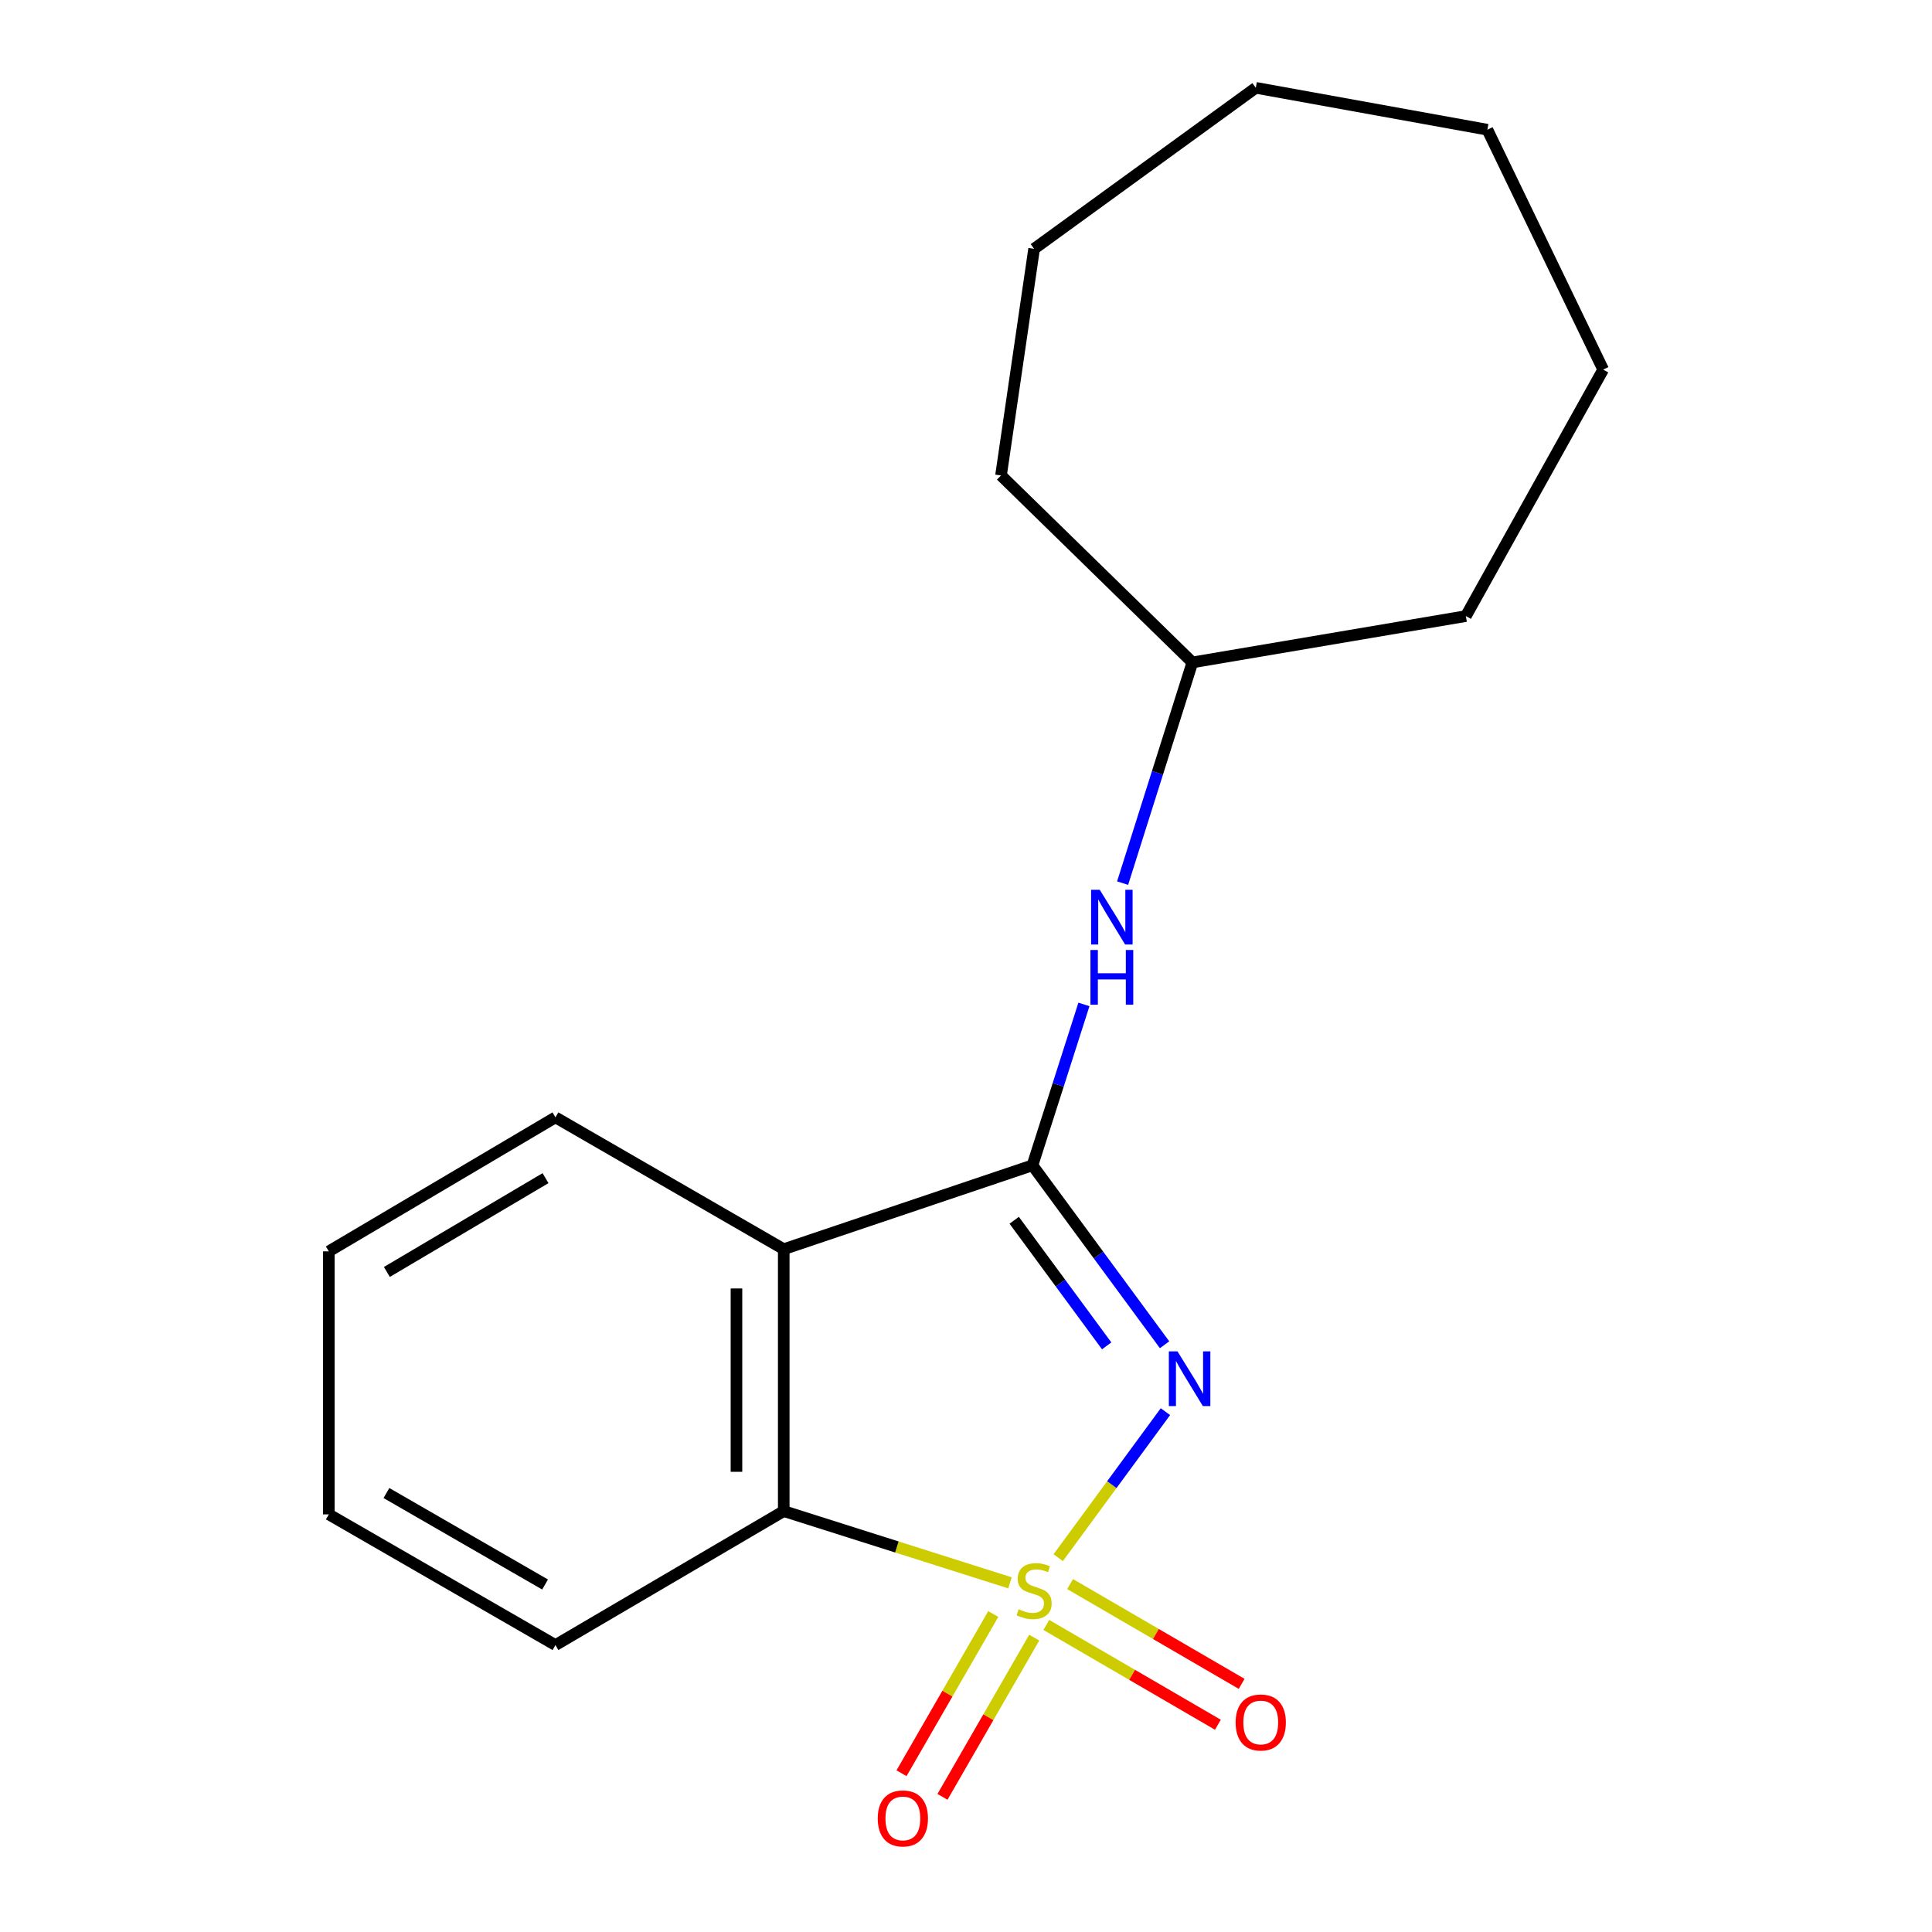 <?xml version='1.0' encoding='iso-8859-1'?>
<svg version='1.1' baseProfile='full'
              xmlns='http://www.w3.org/2000/svg'
                      xmlns:rdkit='http://www.rdkit.org/xml'
                      xmlns:xlink='http://www.w3.org/1999/xlink'
                  xml:space='preserve'
width='1000px' height='1000px' viewBox='0 0 1000 1000'>
<!-- END OF HEADER -->
<rect style='opacity:1.0;fill:#FFFFFF;stroke:none' width='1000' height='1000' x='0' y='0'> </rect>
<path class='bond-0' d='M 547.731,806.242 L 575.478,768.455' style='fill:none;fill-rule:evenodd;stroke:#CCCC00;stroke-width:6px;stroke-linecap:butt;stroke-linejoin:miter;stroke-opacity:1' />
<path class='bond-0' d='M 575.478,768.455 L 603.225,730.668' style='fill:none;fill-rule:evenodd;stroke:#0000FF;stroke-width:6px;stroke-linecap:butt;stroke-linejoin:miter;stroke-opacity:1' />
<path class='bond-3' d='M 522.773,819.279 L 464.219,800.709' style='fill:none;fill-rule:evenodd;stroke:#CCCC00;stroke-width:6px;stroke-linecap:butt;stroke-linejoin:miter;stroke-opacity:1' />
<path class='bond-3' d='M 464.219,800.709 L 405.666,782.14' style='fill:none;fill-rule:evenodd;stroke:#000000;stroke-width:6px;stroke-linecap:butt;stroke-linejoin:miter;stroke-opacity:1' />
<path class='bond-5' d='M 541.572,841.068 L 585.974,866.894' style='fill:none;fill-rule:evenodd;stroke:#CCCC00;stroke-width:6px;stroke-linecap:butt;stroke-linejoin:miter;stroke-opacity:1' />
<path class='bond-5' d='M 585.974,866.894 L 630.376,892.72' style='fill:none;fill-rule:evenodd;stroke:#FF0000;stroke-width:6px;stroke-linecap:butt;stroke-linejoin:miter;stroke-opacity:1' />
<path class='bond-5' d='M 553.876,819.915 L 598.278,845.741' style='fill:none;fill-rule:evenodd;stroke:#CCCC00;stroke-width:6px;stroke-linecap:butt;stroke-linejoin:miter;stroke-opacity:1' />
<path class='bond-5' d='M 598.278,845.741 L 642.68,871.567' style='fill:none;fill-rule:evenodd;stroke:#FF0000;stroke-width:6px;stroke-linecap:butt;stroke-linejoin:miter;stroke-opacity:1' />
<path class='bond-6' d='M 514.116,835.41 L 490.37,876.618' style='fill:none;fill-rule:evenodd;stroke:#CCCC00;stroke-width:6px;stroke-linecap:butt;stroke-linejoin:miter;stroke-opacity:1' />
<path class='bond-6' d='M 490.37,876.618 L 466.625,917.827' style='fill:none;fill-rule:evenodd;stroke:#FF0000;stroke-width:6px;stroke-linecap:butt;stroke-linejoin:miter;stroke-opacity:1' />
<path class='bond-6' d='M 535.318,847.627 L 511.573,888.836' style='fill:none;fill-rule:evenodd;stroke:#CCCC00;stroke-width:6px;stroke-linecap:butt;stroke-linejoin:miter;stroke-opacity:1' />
<path class='bond-6' d='M 511.573,888.836 L 487.827,930.045' style='fill:none;fill-rule:evenodd;stroke:#FF0000;stroke-width:6px;stroke-linecap:butt;stroke-linejoin:miter;stroke-opacity:1' />
<path class='bond-1' d='M 602.781,696.046 L 568.588,649.606' style='fill:none;fill-rule:evenodd;stroke:#0000FF;stroke-width:6px;stroke-linecap:butt;stroke-linejoin:miter;stroke-opacity:1' />
<path class='bond-1' d='M 568.588,649.606 L 534.395,603.165' style='fill:none;fill-rule:evenodd;stroke:#000000;stroke-width:6px;stroke-linecap:butt;stroke-linejoin:miter;stroke-opacity:1' />
<path class='bond-1' d='M 572.818,696.623 L 548.882,664.114' style='fill:none;fill-rule:evenodd;stroke:#0000FF;stroke-width:6px;stroke-linecap:butt;stroke-linejoin:miter;stroke-opacity:1' />
<path class='bond-1' d='M 548.882,664.114 L 524.947,631.606' style='fill:none;fill-rule:evenodd;stroke:#000000;stroke-width:6px;stroke-linecap:butt;stroke-linejoin:miter;stroke-opacity:1' />
<path class='bond-4' d='M 534.395,603.165 L 547.717,561.527' style='fill:none;fill-rule:evenodd;stroke:#000000;stroke-width:6px;stroke-linecap:butt;stroke-linejoin:miter;stroke-opacity:1' />
<path class='bond-4' d='M 547.717,561.527 L 561.04,519.888' style='fill:none;fill-rule:evenodd;stroke:#0000FF;stroke-width:6px;stroke-linecap:butt;stroke-linejoin:miter;stroke-opacity:1' />
<path class='bond-18' d='M 534.395,603.165 L 405.666,646.573' style='fill:none;fill-rule:evenodd;stroke:#000000;stroke-width:6px;stroke-linecap:butt;stroke-linejoin:miter;stroke-opacity:1' />
<path class='bond-2' d='M 405.666,646.573 L 405.666,782.14' style='fill:none;fill-rule:evenodd;stroke:#000000;stroke-width:6px;stroke-linecap:butt;stroke-linejoin:miter;stroke-opacity:1' />
<path class='bond-2' d='M 381.196,666.908 L 381.196,761.805' style='fill:none;fill-rule:evenodd;stroke:#000000;stroke-width:6px;stroke-linecap:butt;stroke-linejoin:miter;stroke-opacity:1' />
<path class='bond-7' d='M 405.666,646.573 L 287.501,578.341' style='fill:none;fill-rule:evenodd;stroke:#000000;stroke-width:6px;stroke-linecap:butt;stroke-linejoin:miter;stroke-opacity:1' />
<path class='bond-9' d='M 405.666,782.14 L 287.501,851.486' style='fill:none;fill-rule:evenodd;stroke:#000000;stroke-width:6px;stroke-linecap:butt;stroke-linejoin:miter;stroke-opacity:1' />
<path class='bond-8' d='M 581.061,457.105 L 599.117,399.986' style='fill:none;fill-rule:evenodd;stroke:#0000FF;stroke-width:6px;stroke-linecap:butt;stroke-linejoin:miter;stroke-opacity:1' />
<path class='bond-8' d='M 599.117,399.986 L 617.173,342.867' style='fill:none;fill-rule:evenodd;stroke:#000000;stroke-width:6px;stroke-linecap:butt;stroke-linejoin:miter;stroke-opacity:1' />
<path class='bond-19' d='M 287.501,578.341 L 170.192,647.701' style='fill:none;fill-rule:evenodd;stroke:#000000;stroke-width:6px;stroke-linecap:butt;stroke-linejoin:miter;stroke-opacity:1' />
<path class='bond-19' d='M 282.359,609.809 L 200.242,658.361' style='fill:none;fill-rule:evenodd;stroke:#000000;stroke-width:6px;stroke-linecap:butt;stroke-linejoin:miter;stroke-opacity:1' />
<path class='bond-10' d='M 617.173,342.867 L 518.122,246.099' style='fill:none;fill-rule:evenodd;stroke:#000000;stroke-width:6px;stroke-linecap:butt;stroke-linejoin:miter;stroke-opacity:1' />
<path class='bond-11' d='M 617.173,342.867 L 758.735,318.885' style='fill:none;fill-rule:evenodd;stroke:#000000;stroke-width:6px;stroke-linecap:butt;stroke-linejoin:miter;stroke-opacity:1' />
<path class='bond-13' d='M 287.501,851.486 L 170.192,783.839' style='fill:none;fill-rule:evenodd;stroke:#000000;stroke-width:6px;stroke-linecap:butt;stroke-linejoin:miter;stroke-opacity:1' />
<path class='bond-13' d='M 282.129,820.141 L 200.012,772.788' style='fill:none;fill-rule:evenodd;stroke:#000000;stroke-width:6px;stroke-linecap:butt;stroke-linejoin:miter;stroke-opacity:1' />
<path class='bond-14' d='M 518.122,246.099 L 535.251,128.79' style='fill:none;fill-rule:evenodd;stroke:#000000;stroke-width:6px;stroke-linecap:butt;stroke-linejoin:miter;stroke-opacity:1' />
<path class='bond-15' d='M 758.735,318.885 L 829.808,191.299' style='fill:none;fill-rule:evenodd;stroke:#000000;stroke-width:6px;stroke-linecap:butt;stroke-linejoin:miter;stroke-opacity:1' />
<path class='bond-12' d='M 170.192,647.701 L 170.192,783.839' style='fill:none;fill-rule:evenodd;stroke:#000000;stroke-width:6px;stroke-linecap:butt;stroke-linejoin:miter;stroke-opacity:1' />
<path class='bond-16' d='M 535.251,128.79 L 650.004,45.455' style='fill:none;fill-rule:evenodd;stroke:#000000;stroke-width:6px;stroke-linecap:butt;stroke-linejoin:miter;stroke-opacity:1' />
<path class='bond-17' d='M 829.808,191.299 L 769.869,67.138' style='fill:none;fill-rule:evenodd;stroke:#000000;stroke-width:6px;stroke-linecap:butt;stroke-linejoin:miter;stroke-opacity:1' />
<path class='bond-20' d='M 650.004,45.455 L 769.869,67.138' style='fill:none;fill-rule:evenodd;stroke:#000000;stroke-width:6px;stroke-linecap:butt;stroke-linejoin:miter;stroke-opacity:1' />
<path  class='atom-0' d='M 527.251 832.957
Q 527.571 833.077, 528.891 833.637
Q 530.211 834.197, 531.651 834.557
Q 533.131 834.877, 534.571 834.877
Q 537.251 834.877, 538.811 833.597
Q 540.371 832.277, 540.371 829.997
Q 540.371 828.437, 539.571 827.477
Q 538.811 826.517, 537.611 825.997
Q 536.411 825.477, 534.411 824.877
Q 531.891 824.117, 530.371 823.397
Q 528.891 822.677, 527.811 821.157
Q 526.771 819.637, 526.771 817.077
Q 526.771 813.517, 529.171 811.317
Q 531.611 809.117, 536.411 809.117
Q 539.691 809.117, 543.411 810.677
L 542.491 813.757
Q 539.091 812.357, 536.531 812.357
Q 533.771 812.357, 532.251 813.517
Q 530.731 814.637, 530.771 816.597
Q 530.771 818.117, 531.531 819.037
Q 532.331 819.957, 533.451 820.477
Q 534.611 820.997, 536.531 821.597
Q 539.091 822.397, 540.611 823.197
Q 542.131 823.997, 543.211 825.637
Q 544.331 827.237, 544.331 829.997
Q 544.331 833.917, 541.691 836.037
Q 539.091 838.117, 534.731 838.117
Q 532.211 838.117, 530.291 837.557
Q 528.411 837.037, 526.171 836.117
L 527.251 832.957
' fill='#CCCC00'/>
<path  class='atom-1' d='M 609.472 699.476
L 618.752 714.476
Q 619.672 715.956, 621.152 718.636
Q 622.632 721.316, 622.712 721.476
L 622.712 699.476
L 626.472 699.476
L 626.472 727.796
L 622.592 727.796
L 612.632 711.396
Q 611.472 709.476, 610.232 707.276
Q 609.032 705.076, 608.672 704.396
L 608.672 727.796
L 604.992 727.796
L 604.992 699.476
L 609.472 699.476
' fill='#0000FF'/>
<path  class='atom-5' d='M 569.232 460.562
L 578.512 475.562
Q 579.432 477.042, 580.912 479.722
Q 582.392 482.402, 582.472 482.562
L 582.472 460.562
L 586.232 460.562
L 586.232 488.882
L 582.352 488.882
L 572.392 472.482
Q 571.232 470.562, 569.992 468.362
Q 568.792 466.162, 568.432 465.482
L 568.432 488.882
L 564.752 488.882
L 564.752 460.562
L 569.232 460.562
' fill='#0000FF'/>
<path  class='atom-5' d='M 564.412 491.714
L 568.252 491.714
L 568.252 503.754
L 582.732 503.754
L 582.732 491.714
L 586.572 491.714
L 586.572 520.034
L 582.732 520.034
L 582.732 506.954
L 568.252 506.954
L 568.252 520.034
L 564.412 520.034
L 564.412 491.714
' fill='#0000FF'/>
<path  class='atom-6' d='M 639.56 891.549
Q 639.56 884.749, 642.92 880.949
Q 646.28 877.149, 652.56 877.149
Q 658.84 877.149, 662.2 880.949
Q 665.56 884.749, 665.56 891.549
Q 665.56 898.429, 662.16 902.349
Q 658.76 906.229, 652.56 906.229
Q 646.32 906.229, 642.92 902.349
Q 639.56 898.469, 639.56 891.549
M 652.56 903.029
Q 656.88 903.029, 659.2 900.149
Q 661.56 897.229, 661.56 891.549
Q 661.56 885.989, 659.2 883.189
Q 656.88 880.349, 652.56 880.349
Q 648.24 880.349, 645.88 883.149
Q 643.56 885.949, 643.56 891.549
Q 643.56 897.269, 645.88 900.149
Q 648.24 903.029, 652.56 903.029
' fill='#FF0000'/>
<path  class='atom-7' d='M 454.318 941.21
Q 454.318 934.41, 457.678 930.61
Q 461.038 926.81, 467.318 926.81
Q 473.598 926.81, 476.958 930.61
Q 480.318 934.41, 480.318 941.21
Q 480.318 948.09, 476.918 952.01
Q 473.518 955.89, 467.318 955.89
Q 461.078 955.89, 457.678 952.01
Q 454.318 948.13, 454.318 941.21
M 467.318 952.69
Q 471.638 952.69, 473.958 949.81
Q 476.318 946.89, 476.318 941.21
Q 476.318 935.65, 473.958 932.85
Q 471.638 930.01, 467.318 930.01
Q 462.998 930.01, 460.638 932.81
Q 458.318 935.61, 458.318 941.21
Q 458.318 946.93, 460.638 949.81
Q 462.998 952.69, 467.318 952.69
' fill='#FF0000'/>
</svg>
